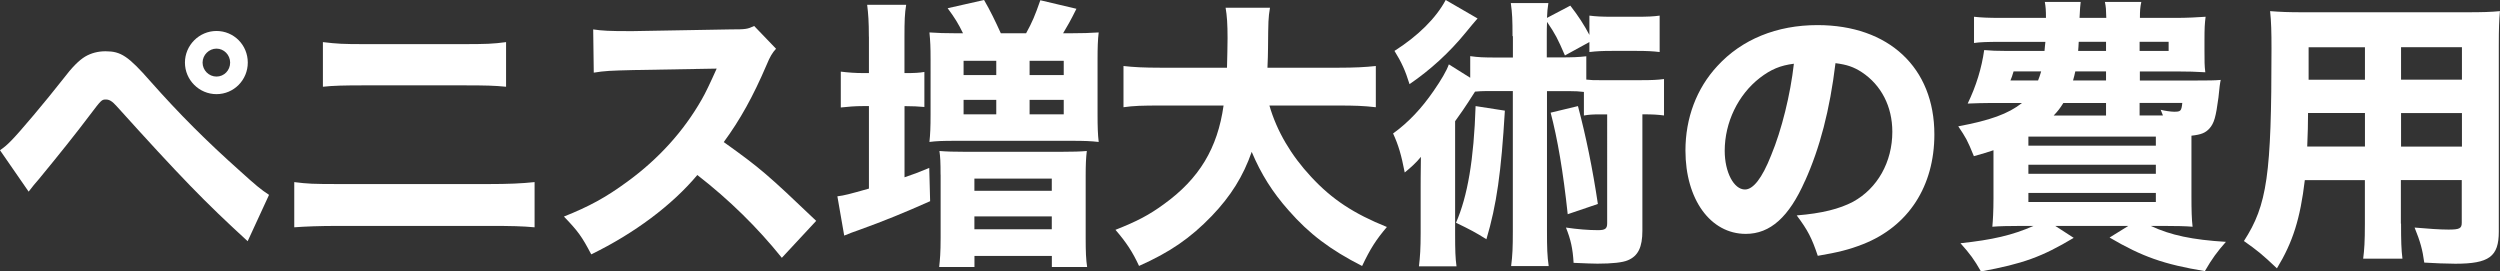 <?xml version="1.0" encoding="UTF-8"?><svg id="a" xmlns="http://www.w3.org/2000/svg" viewBox="0 0 395.4 42.93"><rect x="0" y="0" width="395.4" height="42.93" fill="#333333" stroke="none"/><defs><style>.b{fill:#fff;}</style></defs><path class="b" d="M0,23.76c.72-.5,1.08-.81,1.75-1.49,1.31-1.3,5.54-6.34,8.15-9.67,1.57-2.07,2.61-3.06,3.55-3.64,.99-.58,2.07-.85,3.24-.85,2.43,0,3.6,.76,7.15,4.81,4.5,5.08,8.77,9.36,14.17,14.17,2.43,2.2,3.24,2.88,4.54,3.73l-3.38,7.33c-6.79-6.21-10.66-10.21-20.7-21.33-.72-.81-1.17-1.08-1.71-1.08-.68,0-.72,.04-2.56,2.47-2.07,2.75-4.68,6.03-8.05,10.12-.68,.76-.95,1.12-1.62,1.98L0,23.76ZM39.19,9.9c0,2.75-2.2,4.99-4.95,4.99s-4.99-2.25-4.99-4.99,2.25-5,4.99-5,4.95,2.21,4.95,5Zm-7.15,0c0,1.21,.99,2.21,2.2,2.21s2.16-.99,2.16-2.21-.99-2.21-2.16-2.21-2.2,.99-2.2,2.21Z"/><path class="b" d="M46.53,28.8c2.11,.27,2.97,.31,7.06,.31h23.67c3.1,0,5.26-.09,7.29-.31v7.15c-1.98-.18-3.65-.22-7.15-.22h-23.89c-2.97,0-5.26,.09-6.97,.22v-7.15Zm4.54-22.14c2.29,.27,3.1,.32,6.61,.32h15.52c3.64,0,4.81-.04,6.84-.32v7.06c-1.84-.18-3.15-.22-6.7-.22h-15.75c-3.1,0-4.9,.04-6.52,.22V6.66Z"/><path class="b" d="M123.65,40.77c-3.83-4.77-8.32-9.18-13.36-13.09-4,4.77-9.94,9.22-16.78,12.55-1.48-2.83-2.11-3.69-4.32-5.98,3.96-1.58,6.61-3.01,9.99-5.49,4.95-3.6,8.91-7.96,11.79-13,.58-.99,1.35-2.61,2.38-4.91l-13.14,.23c-3.73,.09-4.59,.13-6.3,.41l-.09-6.84c1.44,.22,2.7,.27,5.49,.27h.85l15.34-.27c2.48,0,2.7-.04,3.78-.54l3.46,3.6c-.58,.63-.94,1.21-1.48,2.52-2.16,5.04-4.18,8.68-6.79,12.24,5.8,4.14,6.93,5.13,14.62,12.46l-5.44,5.85Z"/><path class="b" d="M137.42,5.8c0-2.34-.09-3.6-.27-5.04h6.17c-.23,1.35-.27,2.56-.27,5.04v5.76h.23c1.3,0,2.11-.04,2.92-.18v5.54c-1.04-.09-1.85-.13-2.83-.13h-.31v11.25c1.48-.5,2.07-.72,3.91-1.48l.14,5.26c-4.05,1.8-7.2,3.1-11.34,4.59-.81,.27-1.49,.54-2.25,.85l-1.08-6.21c1.12-.14,1.8-.32,4.99-1.22v-13.05h-.94c-1.21,0-2.38,.09-3.51,.22v-5.67c1.12,.14,2.29,.23,3.55,.23h.9V5.8Zm14.89-.54c-.72-1.49-1.3-2.43-2.43-3.96l5.76-1.3c.99,1.71,1.75,3.28,2.65,5.26h4c.99-1.8,1.4-2.79,2.25-5.22l5.71,1.35c-.94,1.89-1.48,2.83-2.11,3.87h1.31c1.66,0,3.01-.04,4.32-.13-.14,1.17-.18,2.38-.18,4.32v8.59c0,2.02,.04,3.19,.18,4.41-1.26-.14-2.25-.18-4.32-.18h-18.31c-2.07,0-3.06,.04-4.14,.18,.13-1.22,.18-2.34,.18-4.32V9.4c0-1.98-.04-2.83-.18-4.27,1.3,.09,2.47,.13,4.09,.13h1.21Zm-3.55,22.36c0-1.94-.04-2.79-.18-3.74,1.08,.09,2.29,.13,4.14,.13h15.03c1.93,0,3.19-.04,4.14-.13-.13,1.08-.18,2.12-.18,3.96v9.76c0,2.25,.05,3.42,.23,4.63h-5.58v-1.75h-12.24v1.75h-5.58c.13-1.21,.23-2.25,.23-4.63v-9.99Zm3.64-15.75h5.17v-2.25h-5.17v2.25Zm0,6.21h5.17v-2.29h-5.17v2.29Zm1.71,12.1h12.24v-1.93h-12.24v1.93Zm0,6.08h12.24v-2.03h-12.24v2.03Zm8.73-24.39h5.4v-2.25h-5.4v2.25Zm0,6.21h5.4v-2.29h-5.4v2.29Z"/><path class="b" d="M200.77,16.69c1.17,4.05,3.42,7.87,6.61,11.29,3.29,3.55,6.71,5.8,11.97,7.92-1.75,2.07-2.61,3.42-3.92,6.17-5.04-2.57-8.37-5.08-11.61-8.78-2.56-2.88-4.37-5.76-5.85-9.27-1.35,3.87-3.33,7.02-6.3,10.12-3.42,3.55-6.66,5.76-11.52,7.92-.99-2.16-2.02-3.74-3.73-5.71,3.42-1.35,5.31-2.34,7.65-4.05,5.62-4.05,8.5-8.87,9.45-15.61h-9.85c-3.06,0-4.37,.04-5.98,.27v-6.52c1.57,.18,3.19,.27,5.98,.27h10.39c.04-1.93,.09-3.15,.09-4.68,0-2.21-.09-3.55-.31-4.81h7.02c-.27,1.67-.27,2.02-.31,6.39,0,1.21-.04,1.58-.09,3.1h11.16c2.65,0,4.32-.09,5.98-.27v6.52c-1.93-.22-3.33-.27-5.94-.27h-10.89Z"/><path class="b" d="M239.22,5.71c0-2.57-.04-3.6-.27-5.22h5.94c-.13,.95-.18,1.26-.22,2.34l3.69-1.94c1.26,1.62,2.16,3.01,3.02,4.63V2.47c1.03,.13,1.93,.18,3.55,.18h3.96c1.67,0,2.61-.04,3.6-.18v5.76c-1.04-.13-2.07-.18-3.6-.18h-3.96c-1.44,0-2.38,.04-3.55,.18v-1.58l-3.87,2.12c-1.17-2.7-1.49-3.33-2.83-5.31-.04,.94-.04,1.35-.04,2.25v3.37h2.02c2.07,0,2.97-.04,4.23-.18v3.69c.85,.09,1.12,.09,2.16,.09h6.44c1.8,0,2.61-.04,3.69-.18v5.76c-1.04-.13-1.75-.18-3.42-.18v18.4c0,2.61-.67,4-2.29,4.68-.81,.36-2.52,.54-4.81,.54q-.9,0-3.78-.13c-.13-2.25-.45-3.69-1.21-5.58,1.84,.27,3.55,.41,5.08,.41,1.12,0,1.44-.23,1.44-1.08V18.09h-1.12c-1.17,0-1.8,.04-2.56,.18v-3.73c-.72-.09-1.35-.13-2.38-.13h-3.46v22.09c0,2.75,.04,3.96,.27,5.58h-5.94c.22-1.75,.27-2.88,.27-5.58V14.4h-4.14c-.67,0-1.26,.04-1.84,.09q-.31,.45-1.04,1.62c-.5,.76-1.21,1.84-2.11,3.06v17.91c0,2.47,.04,3.73,.22,5.04h-5.94c.18-1.49,.27-2.83,.27-5.26v-7.33c0-.41,0-1.98,.04-4.72-.72,.9-1.62,1.71-2.56,2.47-.54-2.79-.99-4.32-1.84-6.17,2.43-1.75,4.5-3.96,6.39-6.7,1.21-1.75,2.07-3.2,2.43-4.23l3.38,2.12v-3.42c1.26,.18,2.07,.22,4.23,.22h2.52v-3.37Zm-5.53-2.79q-.72,.81-1.89,2.25c-2.57,3.15-5.58,5.89-8.87,8.14-.67-2.16-1.26-3.46-2.38-5.26,3.69-2.34,6.57-5.17,8.1-8.05l5.04,2.92Zm4.32,14.58c-.58,9.76-1.3,14.89-2.92,20.34-1.62-1.03-2.65-1.57-4.81-2.61,1.84-4.18,2.83-10.04,3.1-18.45l4.63,.72Zm11.56-.72c1.26,4.72,2.34,10.03,3.15,15.48l-4.77,1.62c-.72-6.75-1.62-11.97-2.7-16.06l4.32-1.04Z"/><path class="b" d="M285.47,28.62c-2.52,5.71-5.49,8.37-9.36,8.37-5.58,0-9.54-5.45-9.54-13.18,0-5.13,1.75-9.81,5.04-13.36,3.87-4.23,9.41-6.48,15.84-6.48,11.29,0,18.49,6.75,18.49,17.28,0,8.19-4.09,14.54-11.29,17.37-2.16,.85-3.96,1.3-7.15,1.84-.95-2.83-1.58-4.05-3.33-6.39,4-.32,6.79-1.04,8.91-2.16,3.87-2.12,6.21-6.3,6.21-11.07,0-4-1.75-7.38-4.81-9.41-1.3-.85-2.38-1.21-4.18-1.44-.9,7.42-2.47,13.41-4.82,18.63Zm-7.15-16.29c-3.42,2.66-5.54,7.02-5.54,11.52,0,3.38,1.44,6.12,3.2,6.12,1.3,0,2.7-1.75,4.14-5.4,1.67-4,3.06-9.67,3.6-14.49-2.16,.27-3.64,.9-5.4,2.25Z"/><path class="b" d="M347.58,12.73c1.71,0,2.57,0,3.65-.09-.09,.36-.23,1.3-.36,2.79-.41,3.06-.67,4.05-1.44,4.91-.63,.67-1.26,.95-2.83,1.12v9.54c0,2.29,.04,3.69,.18,4.86-1.04-.09-2.61-.13-4.68-.13h-1.93c3.15,1.48,6.61,2.2,11.88,2.52-1.39,1.58-2.16,2.61-3.33,4.63-6.48-1.08-9.85-2.25-15.07-5.31l2.97-1.84h-11.56l2.92,1.89c-5.04,3.01-8.01,4.09-14.67,5.31-1.08-1.89-1.71-2.75-3.24-4.46,5.04-.54,8.19-1.26,11.56-2.74h-1.84c-2.11,0-3.6,.04-4.68,.13,.09-.99,.18-2.43,.18-4.5v-7.6c-1.03,.36-1.57,.5-3.1,.94-1.04-2.56-1.26-2.92-2.47-4.72,5.04-.94,7.92-1.98,10.08-3.69h-4.99c-1.17,0-2.21,.04-3.6,.09,1.35-2.79,2.21-5.62,2.61-8.46,.94,.09,2.02,.14,3.69,.14h5.85c.04-.63,.09-.81,.14-1.44h-7.02c-2.16,0-3.33,.04-4.27,.18V2.65c1.17,.13,2.21,.18,4.27,.18h7.11c0-1.22-.04-1.71-.18-2.52h5.67q-.09,.58-.18,2.52h4.23c-.04-1.44-.04-1.62-.22-2.52h5.76c-.18,.81-.22,1.4-.22,2.52h5.89c1.3,0,3.42-.09,4.5-.18-.14,1.08-.18,1.8-.18,3.65v1.71c0,1.75,0,2.34,.13,3.42-1.39-.09-2.79-.13-4.5-.13h-5.85v1.44h9.18Zm-29.11-1.44c-.27,.86-.27,.9-.5,1.44h4.37c.22-.58,.31-.81,.49-1.44h-4.36Zm2.34,11.75h20.16v-1.44h-20.16v1.44Zm0,4.45h20.16v-1.44h-20.16v1.44Zm0,4.46h20.16v-1.44h-20.16v1.44Zm12.28-15.66h-6.75c-.58,.9-.77,1.17-1.53,1.98h8.28v-1.98Zm-4.86-5c-.13,.58-.18,.81-.36,1.44h5.22v-1.44h-4.86Zm.54-4.68c-.04,.72-.04,.9-.09,1.44h4.41v-1.44h-4.32Zm9.63,1.44h4.59v-1.44h-4.59v1.44Zm3.69,10.21c-.13-.31-.18-.45-.36-.9,.67,.18,1.67,.31,2.12,.31,1.04,0,1.17-.09,1.3-1.39h-6.75v1.98h3.69Z"/><path class="b" d="M379.75,35.37c0,2.75,.04,4.09,.22,5.54h-6.21c.18-1.4,.27-2.7,.27-5.49v-6.93h-9.5c-.72,6.08-1.89,9.81-4.41,13.95-2.38-2.25-3.11-2.83-5.22-4.32,3.69-5.71,4.36-10.44,4.36-30.42,0-2.61-.04-4.27-.22-5.94,1.67,.13,2.83,.18,5.26,.18h25.69c2.7,0,3.96-.04,5.4-.18-.13,1.44-.18,2.74-.18,5.4v29.47c0,3.96-1.53,5.08-6.88,5.08-1.26,0-3.51-.09-4.91-.18-.27-2.03-.63-3.33-1.53-5.54,2.07,.18,4,.32,5.35,.32,1.75,0,2.11-.18,2.11-1.08v-6.75h-9.63v6.88Zm-14.71-17.5c0,1.93-.04,2.92-.13,5.31h9.13v-5.31h-9Zm9-10.39h-8.91v5.13h8.91V7.47Zm15.34,5.13V7.47h-9.63v5.13h9.63Zm-9.63,10.58h9.63v-5.31h-9.63v5.31Z"/></svg>